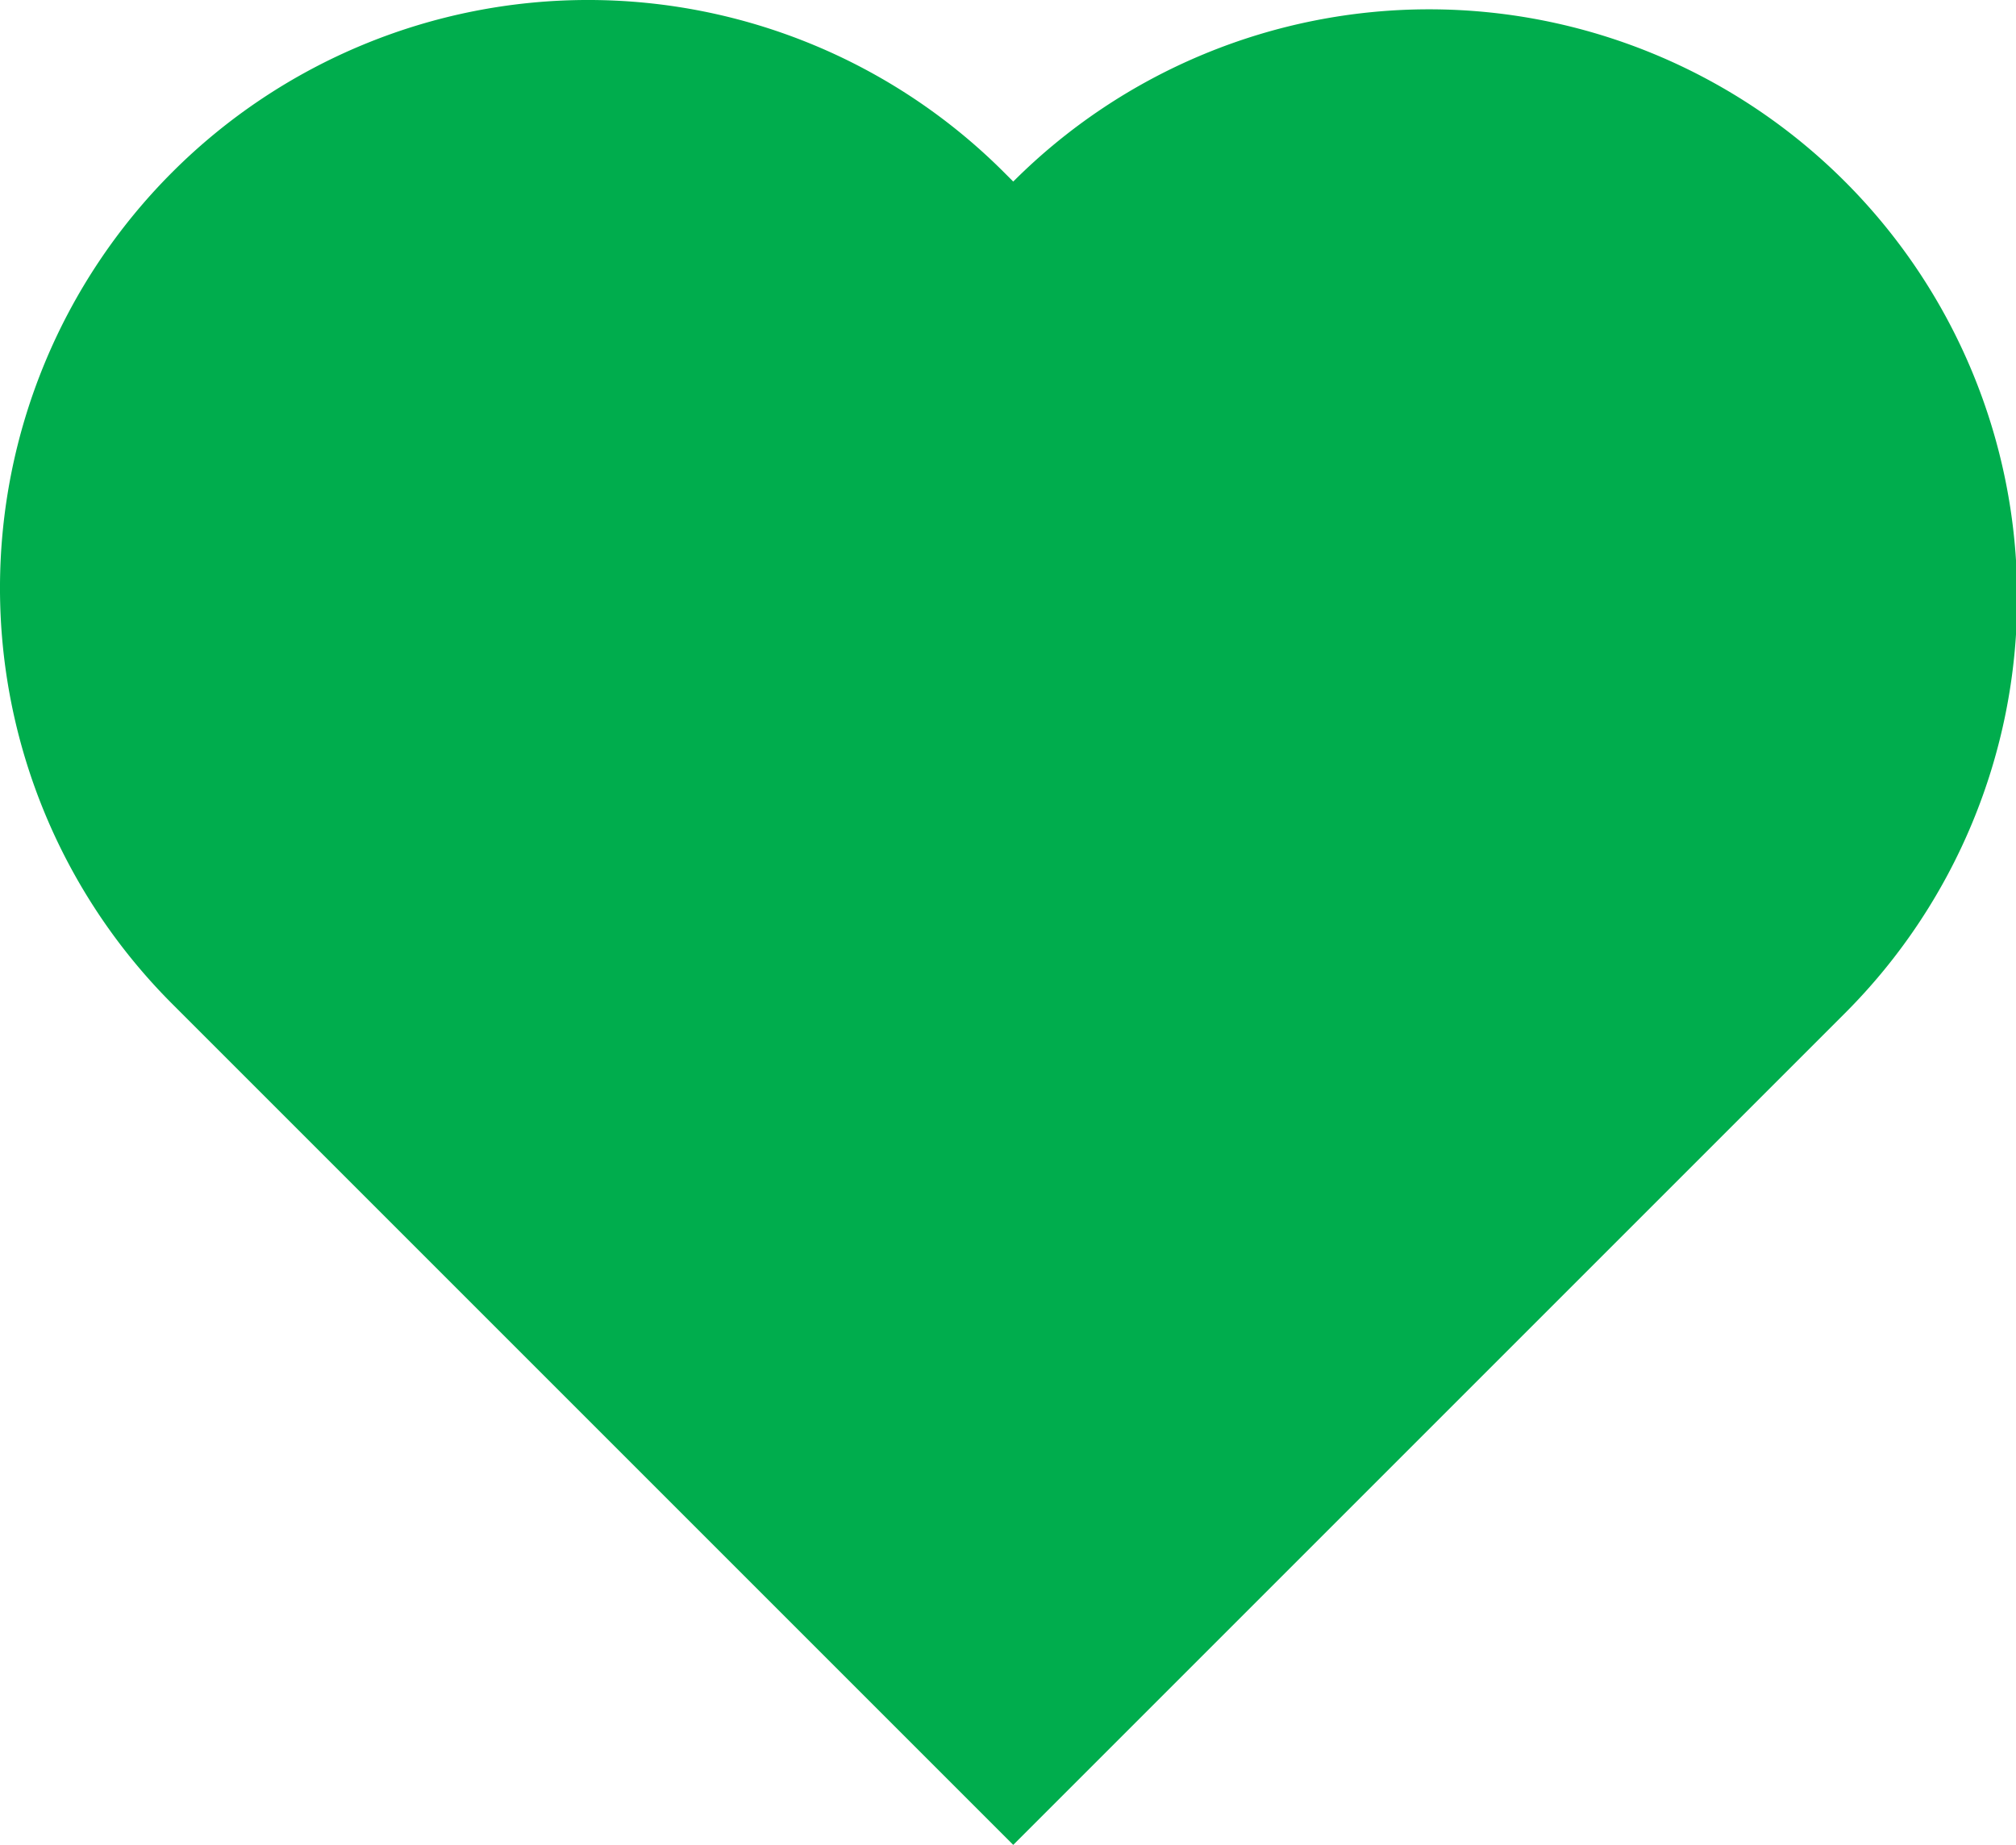 <svg xmlns="http://www.w3.org/2000/svg" width="17.288" height="15.821" viewBox="0 0 17.288 15.821">
  <g id="noun_Heart_3492493" transform="translate(-17.55 -20.25)">
    <g id="Grupo_99" data-name="Grupo 99" transform="translate(17.55 20.25)">
      <path id="Trazado_135" data-name="Trazado 135" d="M33.371,28.939a5.043,5.043,0,0,0-7.132-7.132h0l-.08-.08a5.043,5.043,0,1,0-7.132,7.132l.08.08h0l7.132,7.132,7.132-7.132Z" transform="translate(-17.55 -20.25)" fill="#00ad4d"/>
    </g>
  </g>
</svg>
